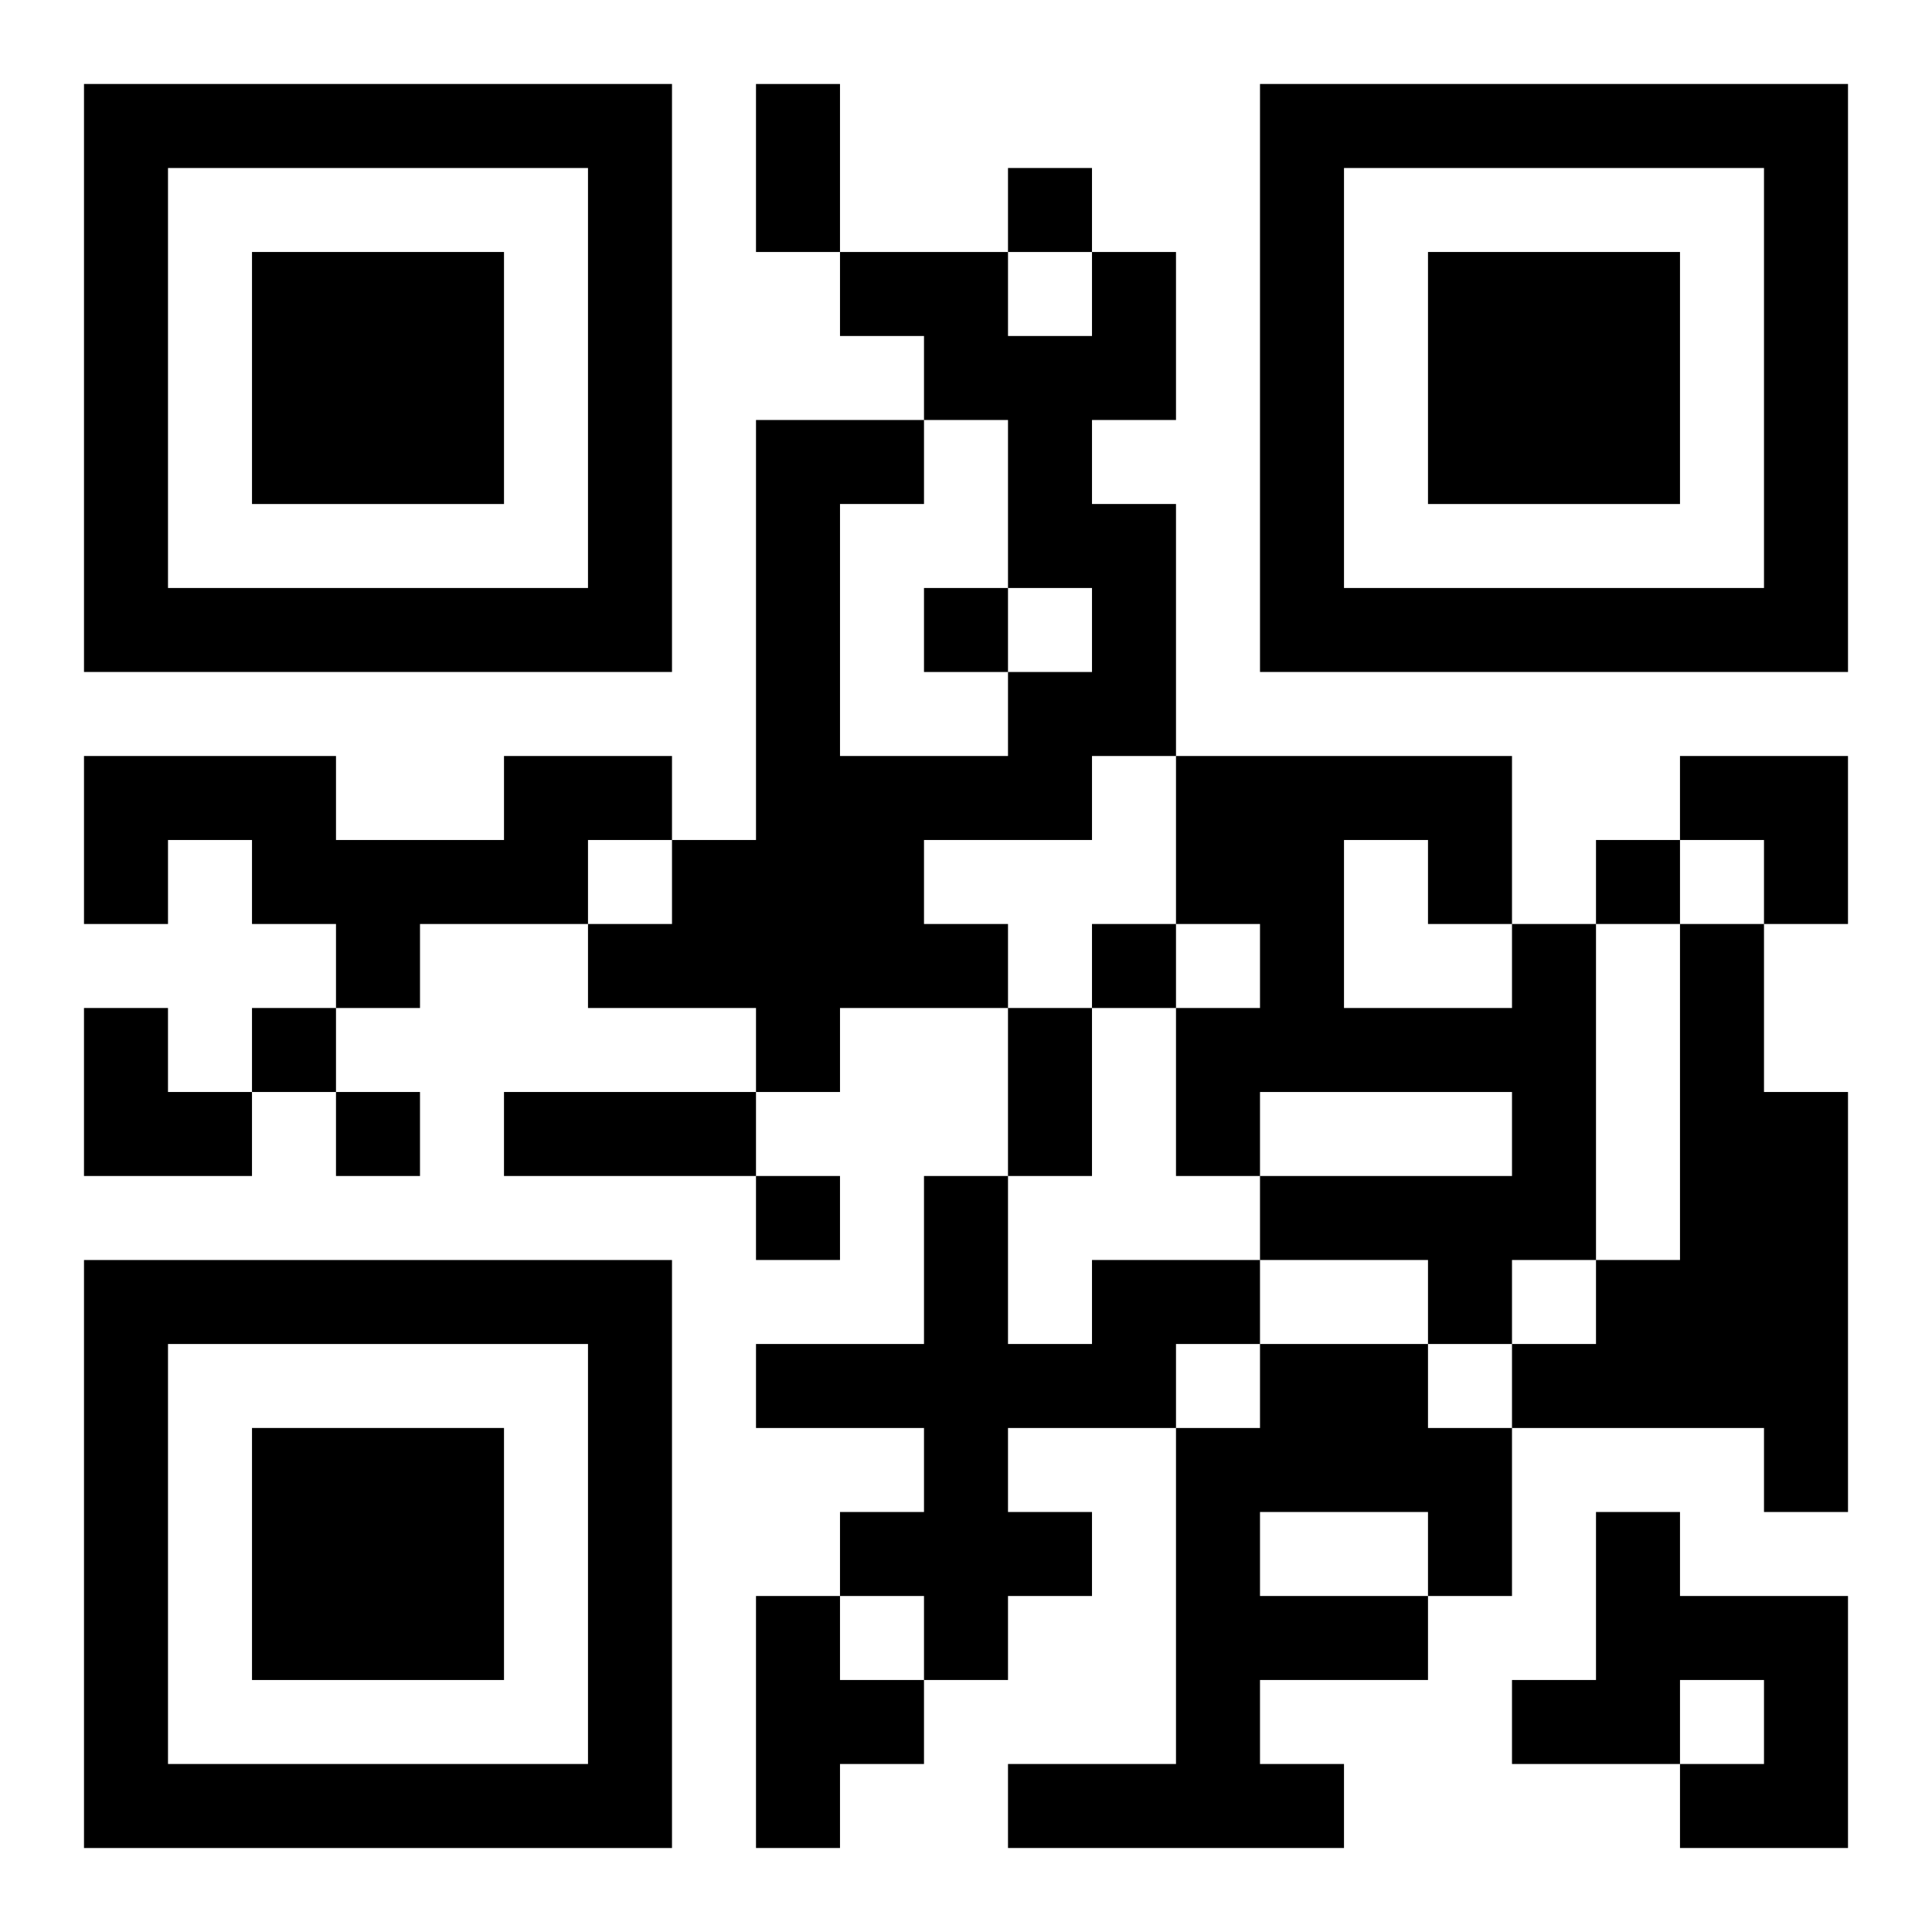 <?xml version="1.0" encoding="UTF-8"?>
<svg width="250" height="250" baseProfile="full" version="1.1" viewBox="-1 -1 23 23" xmlns="http://www.w3.org/2000/svg" xmlns:xlink="http://www.w3.org/1999/xlink"><symbol id="a"><path d="m0 7v7h7v-7h-7zm1 1h5v5h-5v-5zm1 1v3h3v-3h-3z"/></symbol><use y="-7" xlink:href="#a"/><use y="7" xlink:href="#a"/><use x="14" y="-7" xlink:href="#a"/><path d="m12 2h1v2h-1v1h1v3h-1v1h-2v1h1v1h-2v1h-1v-1h-2v-1h1v-1h1v-5h2v1h-1v3h2v-1h1v-1h-1v-2h-1v-1h-1v-1h2v1h1v-1m-7 6h2v1h-1v1h-2v1h-1v-1h-1v-1h-1v1h-1v-2h3v1h2v-1m12 2h1v4h-1v1h-1v-1h-2v-1h3v-1h-3v1h-1v-2h1v-1h-1v-2h4v2m-2-1v2h2v-1h-1v-1h-1m4 1h1v2h1v5h-1v-1h-3v-1h1v-1h1v-4m-7 4h2v1h-1v1h-2v1h1v1h-1v1h-1v-1h-1v-1h1v-1h-2v-1h2v-2h1v2h1v-1m2 1h2v1h1v2h-1v1h-2v1h1v1h-4v-1h2v-4h1v-1m0 2v1h2v-1h-2m4 0h1v1h2v3h-2v-1h1v-1h-1v1h-2v-1h1v-2m-10 1h1v1h1v1h-1v1h-1v-3m3-17v1h1v-1h-1m-1 5v1h1v-1h-1m8 3v1h1v-1h-1m-6 1v1h1v-1h-1m-10 1v1h1v-1h-1m1 1v1h1v-1h-1m5 1v1h1v-1h-1m0-13h1v2h-1v-2m3 11h1v2h-1v-2m-6 1h3v1h-3v-1m14-4h2v2h-1v-1h-1zm-19 3h1v1h1v1h-2z"/></svg>
